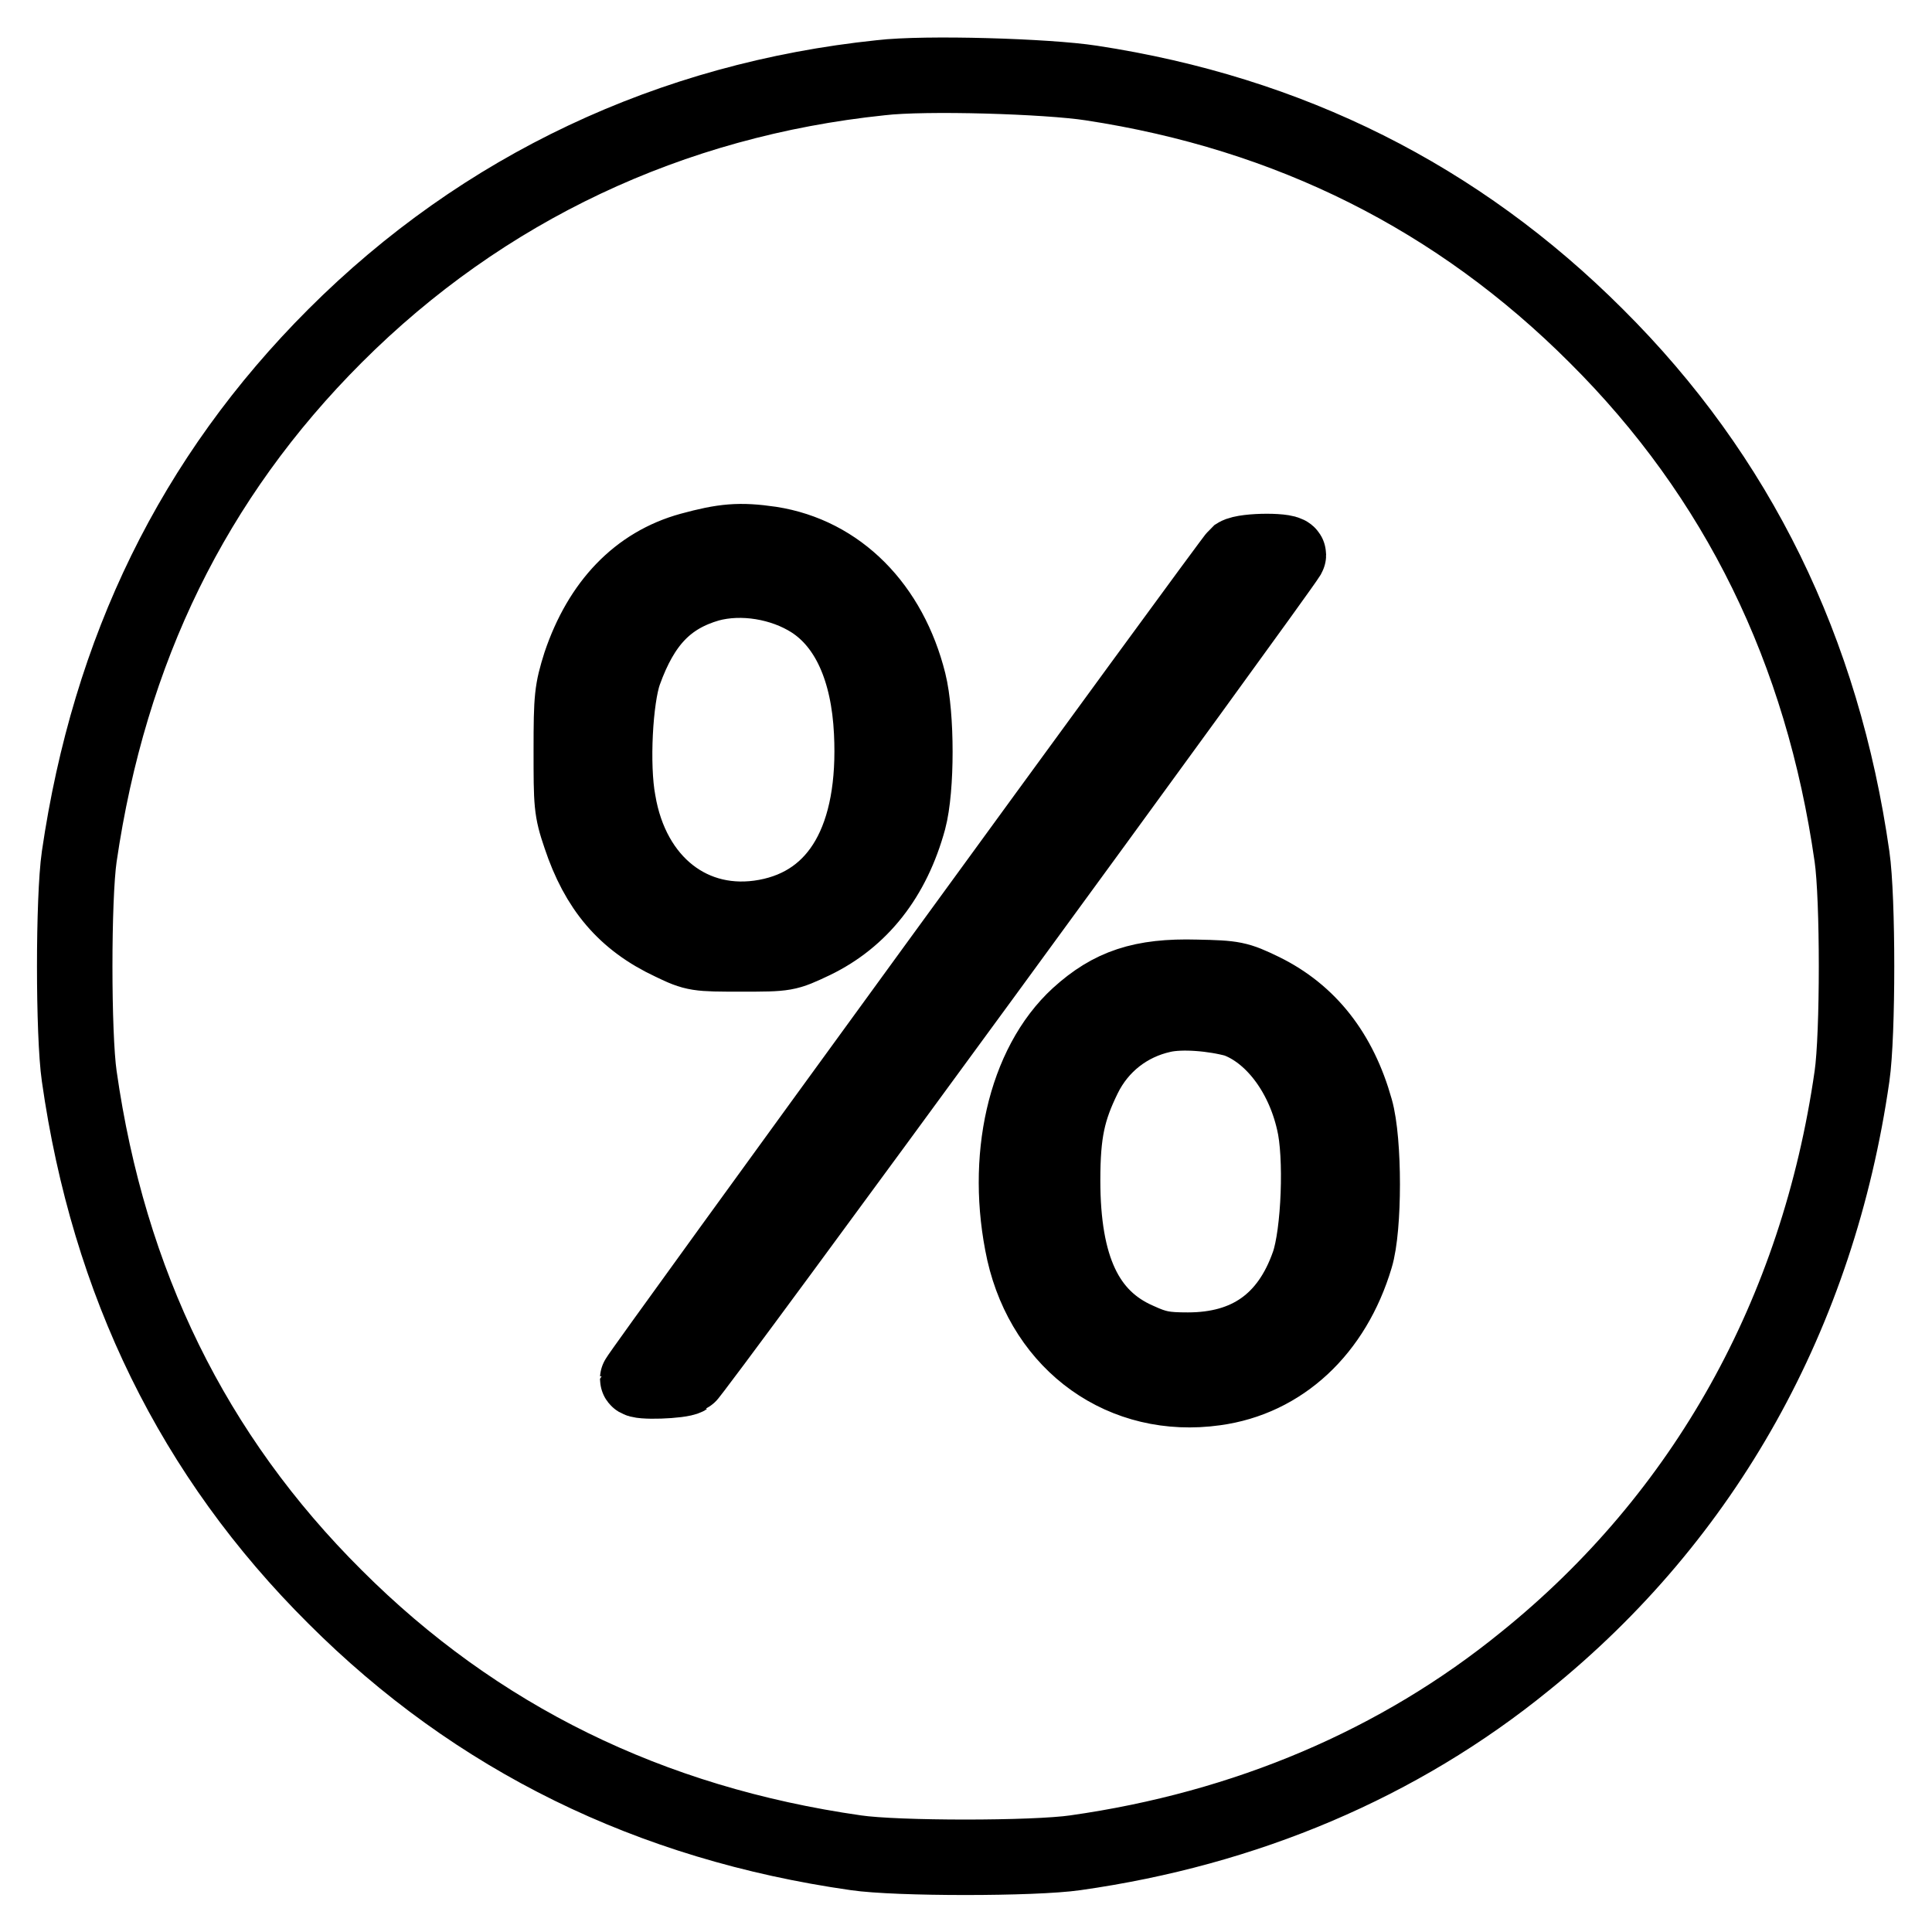 <?xml version="1.0" encoding="utf-8"?>
<!-- Svg Vector Icons : http://www.onlinewebfonts.com/icon -->
<!DOCTYPE svg PUBLIC "-//W3C//DTD SVG 1.1//EN" "http://www.w3.org/Graphics/SVG/1.1/DTD/svg11.dtd">
<svg version="1.1" xmlns="http://www.w3.org/2000/svg" xmlns:xlink="http://www.w3.org/1999/xlink" x="0px" y="0px" viewBox="0 0 256 256" enable-background="new 0 0 256 256" xml:space="preserve">
<g><g><g><path stroke-width="10" fill-opacity="0" stroke="#000000"  d="M116.7,10.3C88.9,13.2,64,24.9,44.4,44.5c-18.8,18.8-29.9,41.6-33.9,69c-0.8,5.5-0.8,23.6,0,29.1c3.9,27.4,15.1,50.3,33.9,69c18.7,18.7,41.7,30,69,33.9c5.4,0.8,23.6,0.8,29.1,0c22.6-3.2,42.9-11.8,59.6-25.4c23.8-19.2,38.8-46.1,43.3-77.5c0.8-5.5,0.8-23.6,0-29.1c-3.9-27.3-15.1-50.3-33.9-69c-18.3-18.3-40.6-29.5-66.9-33.5C138.8,10.1,122.6,9.6,116.7,10.3z M102.1,72.1c9,1.4,15.8,8.3,18.3,18.3c1.1,4.4,1.1,14.1,0,18.2c-2.1,7.7-6.4,13.1-12.6,16.1c-3.6,1.7-3.6,1.7-9.6,1.7c-5.8,0-6.1,0-9.2-1.5c-6.2-2.9-9.8-7.2-12.1-14.1c-1.2-3.5-1.2-4.3-1.2-11.4c0-7,0.1-7.9,1.2-11.4c2.7-8,7.7-13.2,14.6-15.1C95.9,71.7,98,71.5,102.1,72.1z M170.7,73.6C169,76.4,91.7,182.2,91,182.5c-0.8,0.5-6.5,0.7-6.5,0.2c0-0.4,78.7-108.5,79.4-109.1C165,72.9,171.1,72.9,170.7,73.6z M167.3,131.3c6.1,3,10.2,8.2,12.3,15.7c1.2,4.2,1.2,15.7,0,19.6c-2.9,9.7-9.8,16.1-18.6,17.3c-12.1,1.7-22.5-5.7-25.3-18c-2.7-12.3,0.1-24.8,7.2-31.3c4.3-3.9,8.4-5.3,15.6-5.1C163.5,129.6,164,129.7,167.3,131.3z"/><path stroke-width="10" fill-opacity="0" stroke="#000000"  d="M93.9,77.4c-5.5,1.6-8.8,5-11.2,11.7c-1.2,3.4-1.7,12.3-0.8,17.1c1.8,10.8,9.9,17.1,19.6,15.3c9.7-1.8,14.7-10.5,14-24.5c-0.4-8.2-3.1-14.3-7.9-17.4C103.7,77.1,98.3,76.2,93.9,77.4z"/><path stroke-width="10" fill-opacity="0" stroke="#000000"  d="M154,134.5c-4.5,1-8.3,3.9-10.4,8.2c-2.1,4.3-2.8,7.3-2.8,13.7c0,11.5,3.1,18.2,10,21.2c2.4,1.1,3.5,1.3,6.6,1.3c7.9,0,13.3-3.7,16-11.4c1.4-4,1.8-14.4,0.7-18.9c-1.5-6.6-5.6-11.8-10.3-13.5C160.9,134.3,156.6,133.9,154,134.5z"/></g></g></g>
</svg>